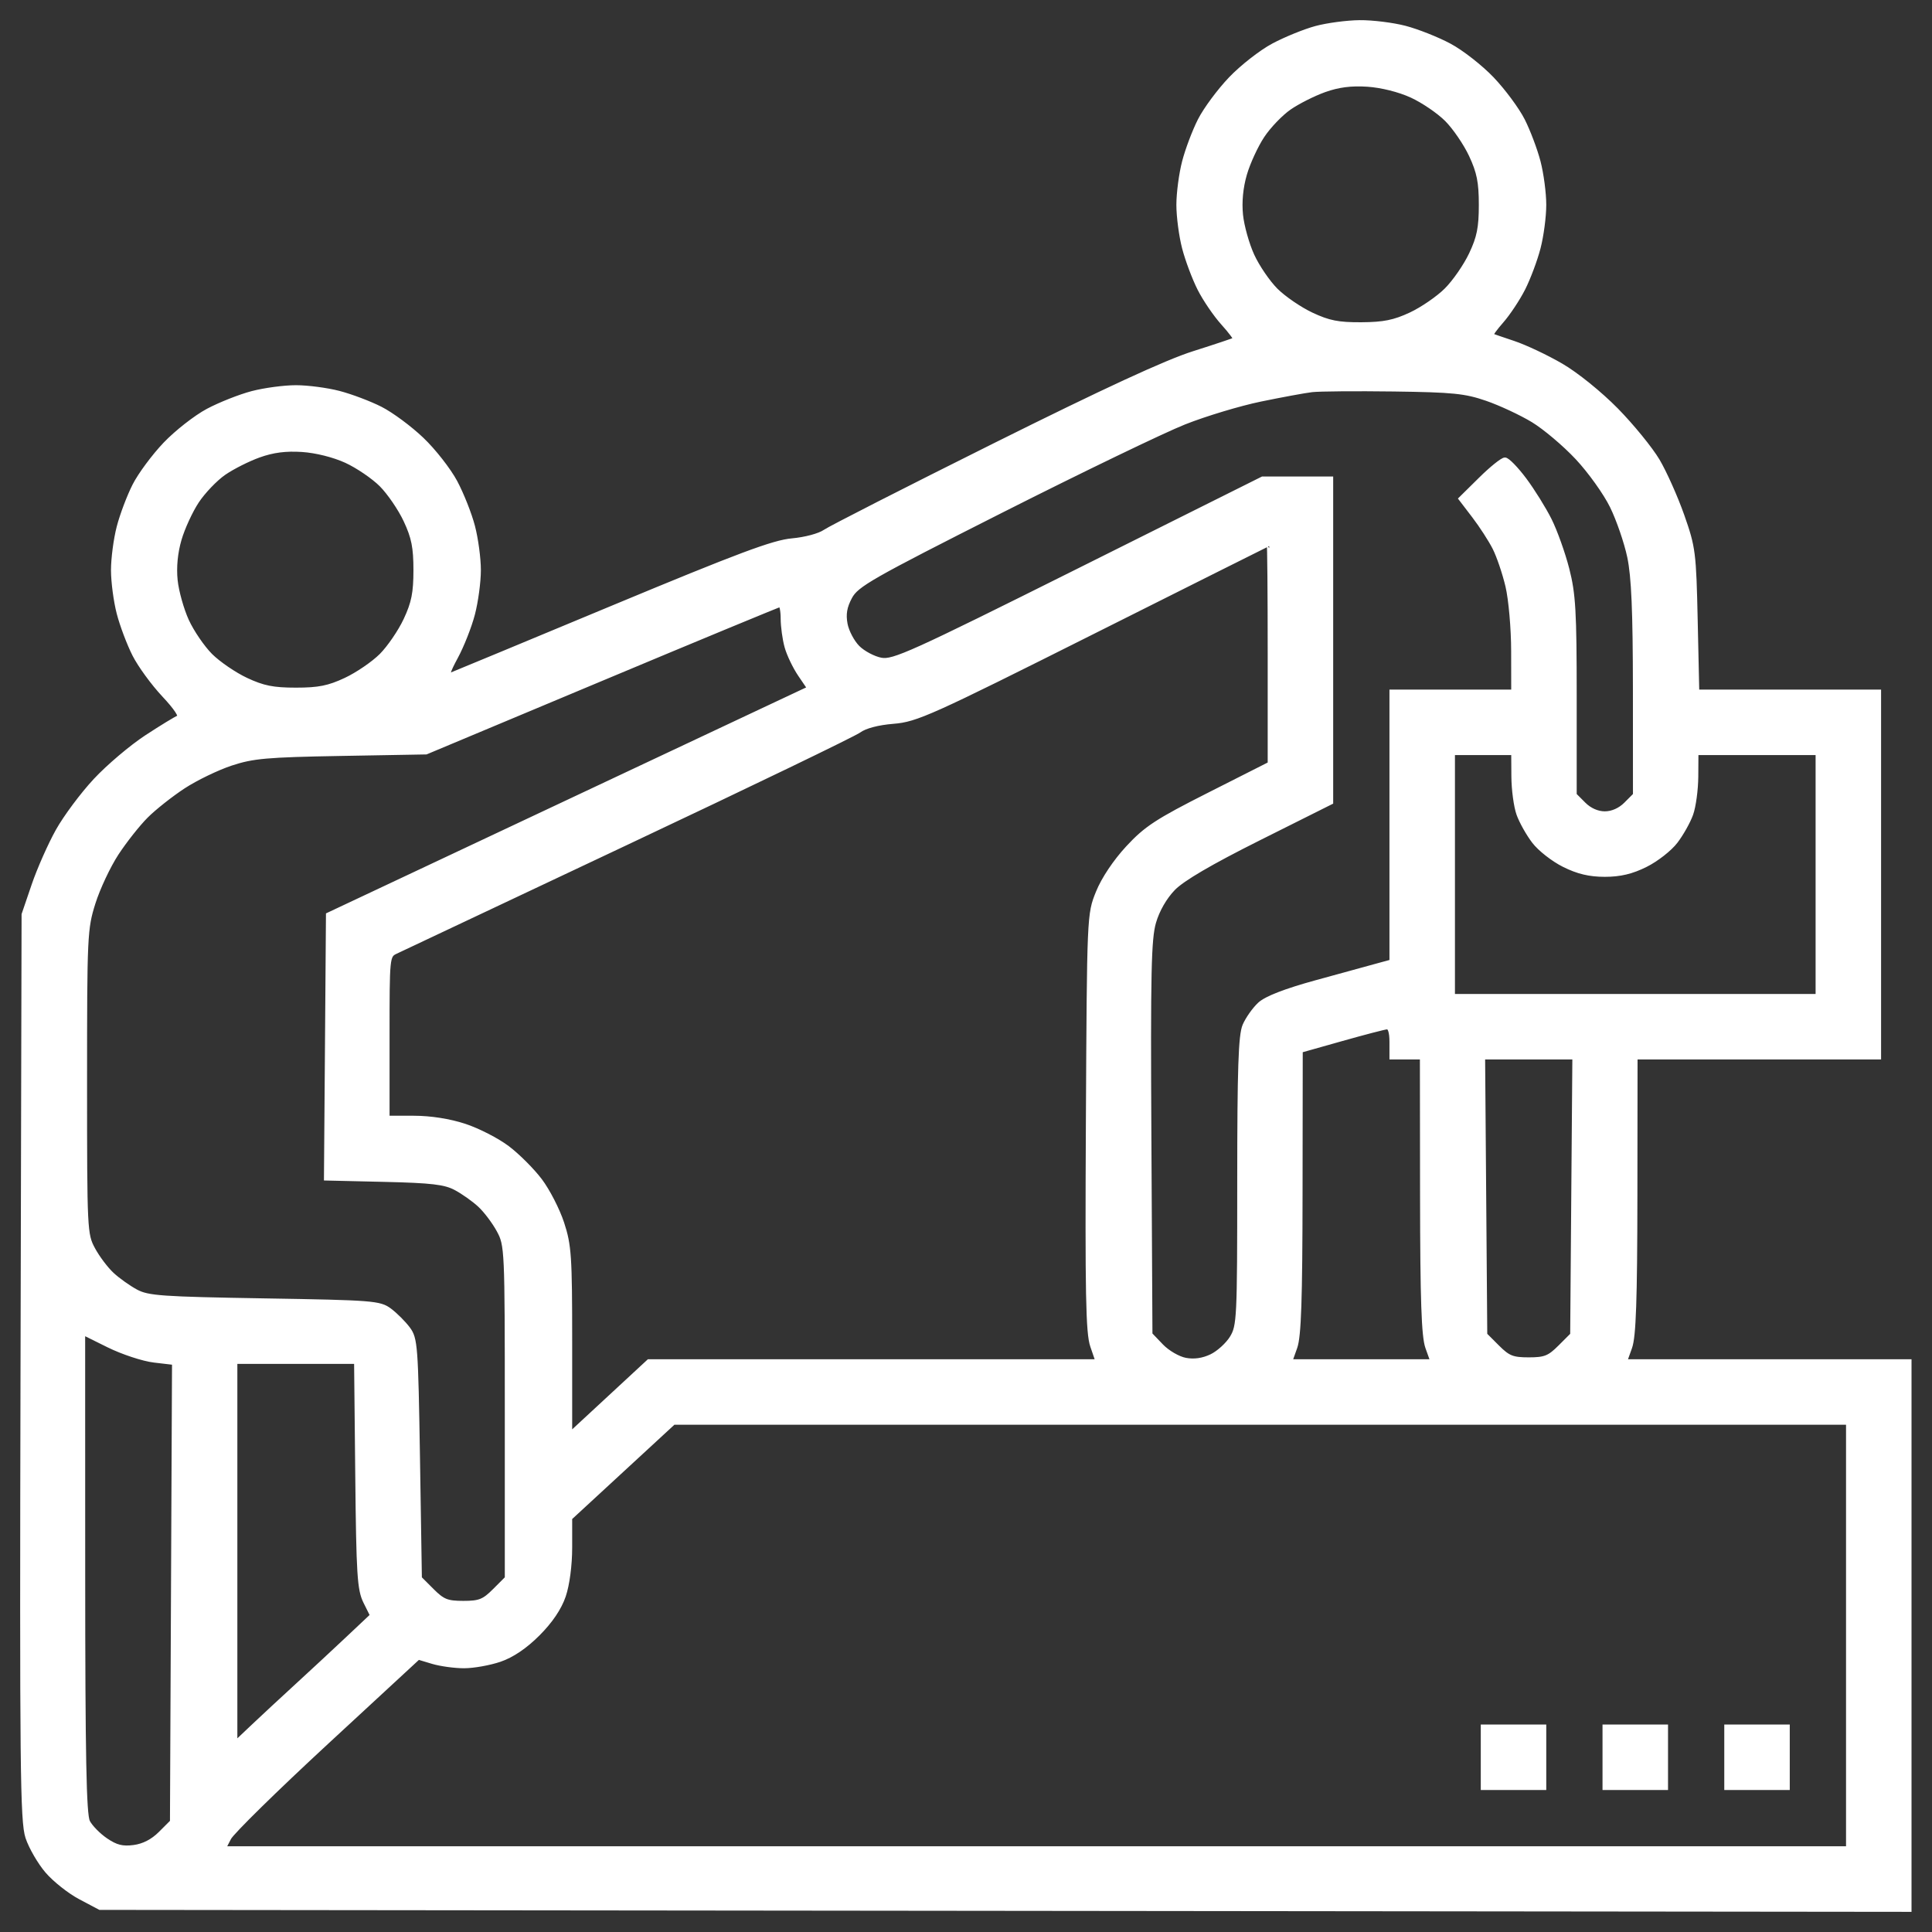 <svg xmlns="http://www.w3.org/2000/svg" width="86" height="86" viewBox="0 0 86 86" fill="none"><rect x="0" y="0" width="86" height="86" fill="#333333" stroke="none"/><mask id="path-1-outside-1_1_1842" maskUnits="userSpaceOnUse" x="0" y="0" width="86" height="86" fill="black"><rect fill="white" width="86" height="86"></rect><path d="M58.583 1.257C58.081 1.392 57.227 1.739 56.685 2.028C56.142 2.317 55.285 2.987 54.78 3.516C54.275 4.046 53.661 4.874 53.417 5.357C53.172 5.839 52.858 6.67 52.72 7.204C52.581 7.737 52.467 8.599 52.467 9.119C52.467 9.639 52.581 10.501 52.72 11.034C52.858 11.567 53.166 12.386 53.403 12.854C53.64 13.322 54.108 14.008 54.444 14.38C54.78 14.752 55.025 15.081 54.989 15.111C54.953 15.141 54.123 15.419 53.144 15.729C51.91 16.12 49.19 17.377 44.256 19.835C40.346 21.784 36.954 23.513 36.719 23.677C36.48 23.844 35.839 24.015 35.264 24.066C34.435 24.138 32.893 24.715 27.281 27.051C23.456 28.644 20.206 29.993 20.06 30.049C19.868 30.123 19.931 29.899 20.287 29.242C20.558 28.742 20.897 27.881 21.041 27.328C21.185 26.776 21.303 25.898 21.303 25.378C21.303 24.859 21.186 23.985 21.043 23.438C20.901 22.89 20.549 22.001 20.261 21.461C19.973 20.922 19.305 20.067 18.775 19.562C18.246 19.056 17.417 18.443 16.935 18.199C16.453 17.954 15.621 17.64 15.088 17.501C14.554 17.362 13.693 17.249 13.173 17.249C12.653 17.249 11.78 17.365 11.232 17.508C10.684 17.651 9.795 18.003 9.255 18.29C8.716 18.578 7.861 19.247 7.356 19.776C6.851 20.306 6.237 21.134 5.993 21.616C5.748 22.099 5.434 22.93 5.296 23.463C5.157 23.997 5.043 24.859 5.043 25.378C5.043 25.898 5.157 26.76 5.296 27.294C5.434 27.827 5.747 28.656 5.99 29.136C6.233 29.616 6.825 30.426 7.304 30.936C7.839 31.505 8.094 31.893 7.965 31.938C7.849 31.979 7.201 32.374 6.525 32.816C5.85 33.259 4.826 34.126 4.25 34.744C3.675 35.361 2.922 36.371 2.577 36.988C2.232 37.605 1.75 38.694 1.506 39.408L1.063 40.707L1.016 60.848C0.975 78.711 1 81.08 1.234 81.784C1.379 82.221 1.77 82.897 2.104 83.287C2.437 83.676 3.101 84.201 3.58 84.454L4.45 84.913L44.718 84.956L84.986 85V72.804V60.608H78.655H72.323L72.55 59.973C72.723 59.488 72.778 57.881 72.784 53.198L72.791 47.058H78.211H83.631V38.928V30.798H79.585H75.538L75.468 27.623C75.402 24.599 75.374 24.376 74.877 22.963C74.59 22.147 74.098 21.045 73.785 20.514C73.471 19.984 72.643 18.968 71.945 18.256C71.219 17.518 70.166 16.667 69.489 16.274C68.837 15.895 67.884 15.445 67.372 15.275C66.859 15.106 66.411 14.949 66.375 14.928C66.34 14.906 66.549 14.617 66.841 14.284C67.133 13.952 67.563 13.302 67.797 12.842C68.03 12.381 68.335 11.567 68.474 11.034C68.613 10.501 68.727 9.639 68.727 9.119C68.727 8.599 68.613 7.737 68.474 7.204C68.335 6.67 68.021 5.839 67.777 5.357C67.532 4.874 66.919 4.046 66.414 3.516C65.909 2.987 65.054 2.318 64.514 2.031C63.975 1.743 63.085 1.391 62.537 1.248C61.99 1.106 61.081 0.994 60.519 1C59.956 1.006 59.085 1.122 58.583 1.257ZM62.837 4.249C63.344 4.481 64.049 4.96 64.402 5.314C64.755 5.667 65.244 6.382 65.487 6.902C65.841 7.659 65.93 8.104 65.93 9.119C65.93 10.136 65.842 10.575 65.488 11.321C65.246 11.833 64.751 12.549 64.388 12.911C64.026 13.273 63.311 13.765 62.799 14.004C62.065 14.347 61.596 14.441 60.597 14.447C59.571 14.453 59.145 14.369 58.38 14.01C57.86 13.766 57.145 13.277 56.791 12.924C56.438 12.571 55.963 11.875 55.736 11.378C55.508 10.881 55.28 10.069 55.229 9.572C55.169 8.991 55.231 8.342 55.404 7.748C55.551 7.241 55.904 6.475 56.188 6.047C56.471 5.618 57.012 5.054 57.389 4.793C57.765 4.532 58.469 4.177 58.954 4.004C59.572 3.783 60.144 3.71 60.874 3.758C61.495 3.799 62.286 3.997 62.837 4.249ZM66.186 17.745C66.791 17.954 67.717 18.386 68.242 18.704C68.768 19.023 69.656 19.773 70.216 20.372C70.777 20.971 71.472 21.942 71.76 22.531C72.049 23.119 72.398 24.134 72.536 24.786C72.721 25.666 72.786 27.186 72.789 30.679L72.791 35.387L72.376 35.803C72.114 36.065 71.766 36.218 71.436 36.218C71.107 36.218 70.759 36.065 70.497 35.803L70.082 35.387V31.003C70.082 27.222 70.037 26.442 69.754 25.337C69.574 24.633 69.222 23.649 68.973 23.151C68.724 22.653 68.221 21.845 67.856 21.356C67.49 20.867 67.101 20.467 66.99 20.467C66.88 20.467 66.394 20.857 65.912 21.334L65.033 22.201L65.619 22.968C65.942 23.39 66.354 24.027 66.535 24.383C66.716 24.738 66.978 25.508 67.116 26.093C67.254 26.681 67.368 27.971 67.369 28.978L67.372 30.798H64.662H61.952V36.804V42.811L61.317 42.984C60.967 43.079 59.745 43.415 58.599 43.73C57.217 44.11 56.37 44.438 56.079 44.706C55.838 44.929 55.537 45.356 55.409 45.655C55.226 46.085 55.177 47.558 55.176 52.6C55.176 58.689 55.159 59.026 54.839 59.551C54.653 59.855 54.243 60.227 53.927 60.378C53.546 60.56 53.155 60.616 52.769 60.543C52.447 60.483 51.966 60.203 51.692 59.917L51.197 59.4L51.15 50.663C51.11 43.291 51.143 41.788 51.358 41.05C51.515 40.507 51.845 39.935 52.223 39.545C52.635 39.121 53.878 38.393 56.038 37.312L59.242 35.709V28.511V21.314H57.721H56.2L48.01 25.403C40.577 29.114 39.765 29.481 39.218 29.379C38.887 29.317 38.419 29.069 38.178 28.828C37.937 28.586 37.688 28.116 37.626 27.781C37.543 27.338 37.599 27.009 37.833 26.572C38.126 26.026 38.744 25.674 44.591 22.718C48.131 20.929 51.789 19.163 52.721 18.795C53.653 18.426 55.177 17.967 56.108 17.775C57.04 17.583 58.069 17.393 58.395 17.354C58.721 17.315 60.36 17.302 62.036 17.324C64.688 17.36 65.228 17.415 66.186 17.745ZM15.413 20.508C15.92 20.741 16.625 21.22 16.978 21.573C17.331 21.927 17.82 22.642 18.063 23.162C18.417 23.918 18.506 24.363 18.506 25.378C18.506 26.394 18.417 26.839 18.063 27.595C17.82 28.115 17.331 28.83 16.978 29.184C16.625 29.537 15.91 30.025 15.389 30.269C14.633 30.623 14.188 30.712 13.173 30.712C12.157 30.712 11.713 30.623 10.956 30.269C10.436 30.025 9.721 29.537 9.367 29.184C9.014 28.83 8.539 28.135 8.311 27.638C8.084 27.141 7.856 26.328 7.805 25.832C7.745 25.25 7.807 24.602 7.98 24.008C8.127 23.5 8.48 22.735 8.764 22.306C9.048 21.878 9.588 21.314 9.965 21.053C10.341 20.792 11.045 20.437 11.53 20.264C12.148 20.043 12.72 19.969 13.45 20.017C14.071 20.058 14.862 20.256 15.413 20.508ZM56.532 29.099V34.006L53.838 35.369C51.51 36.546 51.018 36.868 50.211 37.739C49.644 38.351 49.122 39.132 48.882 39.727C48.487 40.706 48.487 40.71 48.439 49.962C48.4 57.594 48.433 59.338 48.631 59.912L48.87 60.608H38.875H28.879L27.123 62.234L25.367 63.86V59.697C25.367 55.929 25.334 55.431 25.013 54.453C24.818 53.859 24.378 53.002 24.035 52.549C23.692 52.095 23.041 51.444 22.587 51.101C22.133 50.758 21.276 50.318 20.682 50.123C20.003 49.9 19.163 49.768 18.42 49.768H17.238V46.154C17.238 42.572 17.241 42.538 17.619 42.358C17.828 42.258 22.459 40.073 27.908 37.502C33.358 34.932 38.007 32.688 38.24 32.517C38.502 32.324 39.081 32.172 39.764 32.117C40.788 32.035 41.408 31.756 48.656 28.12C52.941 25.97 56.466 24.207 56.489 24.202C56.513 24.197 56.532 26.401 56.532 29.099ZM34.853 27.538C34.854 27.887 34.931 28.45 35.025 28.788C35.119 29.127 35.385 29.682 35.616 30.023L36.036 30.642L33.798 31.694C32.567 32.273 27.747 34.541 23.086 36.735L14.612 40.724L14.568 46.586L14.523 52.447L17.108 52.507C19.217 52.556 19.803 52.625 20.286 52.881C20.612 53.053 21.096 53.395 21.36 53.641C21.625 53.886 22.006 54.392 22.207 54.764C22.566 55.429 22.573 55.583 22.573 62.849V70.255L22.019 70.809C21.543 71.286 21.348 71.363 20.625 71.363C19.902 71.363 19.707 71.286 19.231 70.81L18.677 70.256L18.593 64.936C18.512 59.898 18.489 59.591 18.159 59.148C17.967 58.891 17.599 58.524 17.342 58.332C16.901 58.002 16.591 57.978 11.764 57.898C7.201 57.822 6.588 57.779 6.059 57.498C5.733 57.324 5.25 56.981 4.985 56.735C4.72 56.49 4.339 55.984 4.138 55.611C3.781 54.949 3.773 54.777 3.773 48.159C3.773 41.636 3.787 41.34 4.148 40.191C4.354 39.536 4.82 38.545 5.182 37.99C5.545 37.435 6.138 36.684 6.501 36.321C6.863 35.959 7.612 35.367 8.164 35.006C8.716 34.645 9.669 34.185 10.281 33.982C11.257 33.66 11.862 33.606 15.18 33.547L18.966 33.48L26.782 30.206C31.081 28.405 34.656 26.925 34.725 26.917C34.795 26.909 34.853 27.189 34.853 27.538ZM67.379 34.567C67.383 35.149 67.484 35.899 67.604 36.234C67.723 36.568 68.031 37.117 68.288 37.453C68.544 37.79 69.144 38.259 69.621 38.496C70.239 38.805 70.758 38.928 71.436 38.928C72.115 38.928 72.634 38.805 73.252 38.496C73.729 38.259 74.329 37.79 74.585 37.453C74.842 37.117 75.15 36.568 75.269 36.234C75.389 35.899 75.49 35.149 75.494 34.567L75.501 33.508H78.211H80.921V38.928V44.348H72.791H64.662V38.928V33.508H66.017H67.372L67.379 34.567ZM61.952 46.381V47.058H62.629H63.307L63.314 53.198C63.32 57.881 63.375 59.488 63.548 59.973L63.775 60.608H60.597H57.419L57.645 59.973C57.819 59.487 57.874 57.856 57.879 53.049L57.887 46.76L59.708 46.246C60.709 45.963 61.624 45.725 61.74 45.717C61.877 45.708 61.952 45.944 61.952 46.381ZM70.045 53.237L69.997 59.416L69.443 59.97C68.967 60.446 68.772 60.523 68.049 60.523C67.326 60.523 67.132 60.446 66.655 59.97L66.101 59.416L66.053 53.237L66.005 47.058H68.049H70.094L70.045 53.237ZM6.868 60.551L7.76 60.656L7.714 70.876L7.668 81.095L7.144 81.619C6.798 81.965 6.395 82.172 5.959 82.23C5.446 82.297 5.164 82.226 4.707 81.916C4.382 81.695 4.021 81.327 3.905 81.097C3.742 80.775 3.692 78.201 3.69 69.997L3.688 59.315L4.831 59.881C5.46 60.192 6.376 60.494 6.868 60.551ZM15.916 65.647C15.961 70.094 16.003 70.757 16.272 71.298L16.577 71.911L15.471 72.953C14.863 73.526 13.849 74.467 13.218 75.045C12.588 75.622 11.71 76.437 11.267 76.856L10.463 77.617V69.112V60.608H13.163H15.864L15.916 65.647ZM82.276 72.803V82.287H46.111H9.946L10.192 81.811C10.328 81.549 12.279 79.634 14.529 77.554L18.62 73.773L19.261 73.966C19.614 74.071 20.242 74.157 20.657 74.157C21.072 74.157 21.787 74.03 22.245 73.874C22.791 73.688 23.375 73.293 23.939 72.729C24.503 72.165 24.898 71.581 25.084 71.035C25.253 70.537 25.367 69.673 25.367 68.887V67.572L27.673 65.445L29.979 63.318H56.127H82.276V72.803ZM66.017 78.222V79.577H67.372H68.727V78.222V76.868H67.372H66.017V78.222ZM71.436 78.222V79.577H72.791H74.147V78.222V76.868H72.791H71.436V78.222ZM76.856 78.222V79.577H78.211H79.566V78.222V76.868H78.211H76.856V78.222Z"></path></mask><path d="M58.583 1.257C58.081 1.392 57.227 1.739 56.685 2.028C56.142 2.317 55.285 2.987 54.78 3.516C54.275 4.046 53.661 4.874 53.417 5.357C53.172 5.839 52.858 6.67 52.72 7.204C52.581 7.737 52.467 8.599 52.467 9.119C52.467 9.639 52.581 10.501 52.72 11.034C52.858 11.567 53.166 12.386 53.403 12.854C53.64 13.322 54.108 14.008 54.444 14.38C54.78 14.752 55.025 15.081 54.989 15.111C54.953 15.141 54.123 15.419 53.144 15.729C51.91 16.12 49.19 17.377 44.256 19.835C40.346 21.784 36.954 23.513 36.719 23.677C36.48 23.844 35.839 24.015 35.264 24.066C34.435 24.138 32.893 24.715 27.281 27.051C23.456 28.644 20.206 29.993 20.06 30.049C19.868 30.123 19.931 29.899 20.287 29.242C20.558 28.742 20.897 27.881 21.041 27.328C21.185 26.776 21.303 25.898 21.303 25.378C21.303 24.859 21.186 23.985 21.043 23.438C20.901 22.89 20.549 22.001 20.261 21.461C19.973 20.922 19.305 20.067 18.775 19.562C18.246 19.056 17.417 18.443 16.935 18.199C16.453 17.954 15.621 17.64 15.088 17.501C14.554 17.362 13.693 17.249 13.173 17.249C12.653 17.249 11.78 17.365 11.232 17.508C10.684 17.651 9.795 18.003 9.255 18.29C8.716 18.578 7.861 19.247 7.356 19.776C6.851 20.306 6.237 21.134 5.993 21.616C5.748 22.099 5.434 22.93 5.296 23.463C5.157 23.997 5.043 24.859 5.043 25.378C5.043 25.898 5.157 26.76 5.296 27.294C5.434 27.827 5.747 28.656 5.99 29.136C6.233 29.616 6.825 30.426 7.304 30.936C7.839 31.505 8.094 31.893 7.965 31.938C7.849 31.979 7.201 32.374 6.525 32.816C5.85 33.259 4.826 34.126 4.25 34.744C3.675 35.361 2.922 36.371 2.577 36.988C2.232 37.605 1.75 38.694 1.506 39.408L1.063 40.707L1.016 60.848C0.975 78.711 1 81.08 1.234 81.784C1.379 82.221 1.77 82.897 2.104 83.287C2.437 83.676 3.101 84.201 3.58 84.454L4.45 84.913L44.718 84.956L84.986 85V72.804V60.608H78.655H72.323L72.55 59.973C72.723 59.488 72.778 57.881 72.784 53.198L72.791 47.058H78.211H83.631V38.928V30.798H79.585H75.538L75.468 27.623C75.402 24.599 75.374 24.376 74.877 22.963C74.59 22.147 74.098 21.045 73.785 20.514C73.471 19.984 72.643 18.968 71.945 18.256C71.219 17.518 70.166 16.667 69.489 16.274C68.837 15.895 67.884 15.445 67.372 15.275C66.859 15.106 66.411 14.949 66.375 14.928C66.34 14.906 66.549 14.617 66.841 14.284C67.133 13.952 67.563 13.302 67.797 12.842C68.03 12.381 68.335 11.567 68.474 11.034C68.613 10.501 68.727 9.639 68.727 9.119C68.727 8.599 68.613 7.737 68.474 7.204C68.335 6.67 68.021 5.839 67.777 5.357C67.532 4.874 66.919 4.046 66.414 3.516C65.909 2.987 65.054 2.318 64.514 2.031C63.975 1.743 63.085 1.391 62.537 1.248C61.99 1.106 61.081 0.994 60.519 1C59.956 1.006 59.085 1.122 58.583 1.257ZM62.837 4.249C63.344 4.481 64.049 4.96 64.402 5.314C64.755 5.667 65.244 6.382 65.487 6.902C65.841 7.659 65.93 8.104 65.93 9.119C65.93 10.136 65.842 10.575 65.488 11.321C65.246 11.833 64.751 12.549 64.388 12.911C64.026 13.273 63.311 13.765 62.799 14.004C62.065 14.347 61.596 14.441 60.597 14.447C59.571 14.453 59.145 14.369 58.38 14.01C57.86 13.766 57.145 13.277 56.791 12.924C56.438 12.571 55.963 11.875 55.736 11.378C55.508 10.881 55.28 10.069 55.229 9.572C55.169 8.991 55.231 8.342 55.404 7.748C55.551 7.241 55.904 6.475 56.188 6.047C56.471 5.618 57.012 5.054 57.389 4.793C57.765 4.532 58.469 4.177 58.954 4.004C59.572 3.783 60.144 3.71 60.874 3.758C61.495 3.799 62.286 3.997 62.837 4.249ZM66.186 17.745C66.791 17.954 67.717 18.386 68.242 18.704C68.768 19.023 69.656 19.773 70.216 20.372C70.777 20.971 71.472 21.942 71.76 22.531C72.049 23.119 72.398 24.134 72.536 24.786C72.721 25.666 72.786 27.186 72.789 30.679L72.791 35.387L72.376 35.803C72.114 36.065 71.766 36.218 71.436 36.218C71.107 36.218 70.759 36.065 70.497 35.803L70.082 35.387V31.003C70.082 27.222 70.037 26.442 69.754 25.337C69.574 24.633 69.222 23.649 68.973 23.151C68.724 22.653 68.221 21.845 67.856 21.356C67.49 20.867 67.101 20.467 66.99 20.467C66.88 20.467 66.394 20.857 65.912 21.334L65.033 22.201L65.619 22.968C65.942 23.39 66.354 24.027 66.535 24.383C66.716 24.738 66.978 25.508 67.116 26.093C67.254 26.681 67.368 27.971 67.369 28.978L67.372 30.798H64.662H61.952V36.804V42.811L61.317 42.984C60.967 43.079 59.745 43.415 58.599 43.73C57.217 44.11 56.37 44.438 56.079 44.706C55.838 44.929 55.537 45.356 55.409 45.655C55.226 46.085 55.177 47.558 55.176 52.6C55.176 58.689 55.159 59.026 54.839 59.551C54.653 59.855 54.243 60.227 53.927 60.378C53.546 60.56 53.155 60.616 52.769 60.543C52.447 60.483 51.966 60.203 51.692 59.917L51.197 59.4L51.15 50.663C51.11 43.291 51.143 41.788 51.358 41.05C51.515 40.507 51.845 39.935 52.223 39.545C52.635 39.121 53.878 38.393 56.038 37.312L59.242 35.709V28.511V21.314H57.721H56.2L48.01 25.403C40.577 29.114 39.765 29.481 39.218 29.379C38.887 29.317 38.419 29.069 38.178 28.828C37.937 28.586 37.688 28.116 37.626 27.781C37.543 27.338 37.599 27.009 37.833 26.572C38.126 26.026 38.744 25.674 44.591 22.718C48.131 20.929 51.789 19.163 52.721 18.795C53.653 18.426 55.177 17.967 56.108 17.775C57.04 17.583 58.069 17.393 58.395 17.354C58.721 17.315 60.36 17.302 62.036 17.324C64.688 17.36 65.228 17.415 66.186 17.745ZM15.413 20.508C15.92 20.741 16.625 21.22 16.978 21.573C17.331 21.927 17.82 22.642 18.063 23.162C18.417 23.918 18.506 24.363 18.506 25.378C18.506 26.394 18.417 26.839 18.063 27.595C17.82 28.115 17.331 28.83 16.978 29.184C16.625 29.537 15.91 30.025 15.389 30.269C14.633 30.623 14.188 30.712 13.173 30.712C12.157 30.712 11.713 30.623 10.956 30.269C10.436 30.025 9.721 29.537 9.367 29.184C9.014 28.83 8.539 28.135 8.311 27.638C8.084 27.141 7.856 26.328 7.805 25.832C7.745 25.25 7.807 24.602 7.98 24.008C8.127 23.5 8.48 22.735 8.764 22.306C9.048 21.878 9.588 21.314 9.965 21.053C10.341 20.792 11.045 20.437 11.53 20.264C12.148 20.043 12.72 19.969 13.45 20.017C14.071 20.058 14.862 20.256 15.413 20.508ZM56.532 29.099V34.006L53.838 35.369C51.51 36.546 51.018 36.868 50.211 37.739C49.644 38.351 49.122 39.132 48.882 39.727C48.487 40.706 48.487 40.71 48.439 49.962C48.4 57.594 48.433 59.338 48.631 59.912L48.87 60.608H38.875H28.879L27.123 62.234L25.367 63.86V59.697C25.367 55.929 25.334 55.431 25.013 54.453C24.818 53.859 24.378 53.002 24.035 52.549C23.692 52.095 23.041 51.444 22.587 51.101C22.133 50.758 21.276 50.318 20.682 50.123C20.003 49.9 19.163 49.768 18.42 49.768H17.238V46.154C17.238 42.572 17.241 42.538 17.619 42.358C17.828 42.258 22.459 40.073 27.908 37.502C33.358 34.932 38.007 32.688 38.24 32.517C38.502 32.324 39.081 32.172 39.764 32.117C40.788 32.035 41.408 31.756 48.656 28.12C52.941 25.97 56.466 24.207 56.489 24.202C56.513 24.197 56.532 26.401 56.532 29.099ZM34.853 27.538C34.854 27.887 34.931 28.45 35.025 28.788C35.119 29.127 35.385 29.682 35.616 30.023L36.036 30.642L33.798 31.694C32.567 32.273 27.747 34.541 23.086 36.735L14.612 40.724L14.568 46.586L14.523 52.447L17.108 52.507C19.217 52.556 19.803 52.625 20.286 52.881C20.612 53.053 21.096 53.395 21.36 53.641C21.625 53.886 22.006 54.392 22.207 54.764C22.566 55.429 22.573 55.583 22.573 62.849V70.255L22.019 70.809C21.543 71.286 21.348 71.363 20.625 71.363C19.902 71.363 19.707 71.286 19.231 70.81L18.677 70.256L18.593 64.936C18.512 59.898 18.489 59.591 18.159 59.148C17.967 58.891 17.599 58.524 17.342 58.332C16.901 58.002 16.591 57.978 11.764 57.898C7.201 57.822 6.588 57.779 6.059 57.498C5.733 57.324 5.25 56.981 4.985 56.735C4.72 56.49 4.339 55.984 4.138 55.611C3.781 54.949 3.773 54.777 3.773 48.159C3.773 41.636 3.787 41.34 4.148 40.191C4.354 39.536 4.82 38.545 5.182 37.99C5.545 37.435 6.138 36.684 6.501 36.321C6.863 35.959 7.612 35.367 8.164 35.006C8.716 34.645 9.669 34.185 10.281 33.982C11.257 33.66 11.862 33.606 15.18 33.547L18.966 33.48L26.782 30.206C31.081 28.405 34.656 26.925 34.725 26.917C34.795 26.909 34.853 27.189 34.853 27.538ZM67.379 34.567C67.383 35.149 67.484 35.899 67.604 36.234C67.723 36.568 68.031 37.117 68.288 37.453C68.544 37.79 69.144 38.259 69.621 38.496C70.239 38.805 70.758 38.928 71.436 38.928C72.115 38.928 72.634 38.805 73.252 38.496C73.729 38.259 74.329 37.79 74.585 37.453C74.842 37.117 75.15 36.568 75.269 36.234C75.389 35.899 75.49 35.149 75.494 34.567L75.501 33.508H78.211H80.921V38.928V44.348H72.791H64.662V38.928V33.508H66.017H67.372L67.379 34.567ZM61.952 46.381V47.058H62.629H63.307L63.314 53.198C63.32 57.881 63.375 59.488 63.548 59.973L63.775 60.608H60.597H57.419L57.645 59.973C57.819 59.487 57.874 57.856 57.879 53.049L57.887 46.76L59.708 46.246C60.709 45.963 61.624 45.725 61.74 45.717C61.877 45.708 61.952 45.944 61.952 46.381ZM70.045 53.237L69.997 59.416L69.443 59.97C68.967 60.446 68.772 60.523 68.049 60.523C67.326 60.523 67.132 60.446 66.655 59.97L66.101 59.416L66.053 53.237L66.005 47.058H68.049H70.094L70.045 53.237ZM6.868 60.551L7.76 60.656L7.714 70.876L7.668 81.095L7.144 81.619C6.798 81.965 6.395 82.172 5.959 82.23C5.446 82.297 5.164 82.226 4.707 81.916C4.382 81.695 4.021 81.327 3.905 81.097C3.742 80.775 3.692 78.201 3.69 69.997L3.688 59.315L4.831 59.881C5.46 60.192 6.376 60.494 6.868 60.551ZM15.916 65.647C15.961 70.094 16.003 70.757 16.272 71.298L16.577 71.911L15.471 72.953C14.863 73.526 13.849 74.467 13.218 75.045C12.588 75.622 11.71 76.437 11.267 76.856L10.463 77.617V69.112V60.608H13.163H15.864L15.916 65.647ZM82.276 72.803V82.287H46.111H9.946L10.192 81.811C10.328 81.549 12.279 79.634 14.529 77.554L18.62 73.773L19.261 73.966C19.614 74.071 20.242 74.157 20.657 74.157C21.072 74.157 21.787 74.03 22.245 73.874C22.791 73.688 23.375 73.293 23.939 72.729C24.503 72.165 24.898 71.581 25.084 71.035C25.253 70.537 25.367 69.673 25.367 68.887V67.572L27.673 65.445L29.979 63.318H56.127H82.276V72.803ZM66.017 78.222V79.577H67.372H68.727V78.222V76.868H67.372H66.017V78.222ZM71.436 78.222V79.577H72.791H74.147V78.222V76.868H72.791H71.436V78.222ZM76.856 78.222V79.577H78.211H79.566V78.222V76.868H78.211H76.856V78.222Z" fill="white"></path><path d="M58.583 1.257C58.081 1.392 57.227 1.739 56.685 2.028C56.142 2.317 55.285 2.987 54.78 3.516C54.275 4.046 53.661 4.874 53.417 5.357C53.172 5.839 52.858 6.67 52.72 7.204C52.581 7.737 52.467 8.599 52.467 9.119C52.467 9.639 52.581 10.501 52.72 11.034C52.858 11.567 53.166 12.386 53.403 12.854C53.64 13.322 54.108 14.008 54.444 14.38C54.78 14.752 55.025 15.081 54.989 15.111C54.953 15.141 54.123 15.419 53.144 15.729C51.91 16.12 49.19 17.377 44.256 19.835C40.346 21.784 36.954 23.513 36.719 23.677C36.48 23.844 35.839 24.015 35.264 24.066C34.435 24.138 32.893 24.715 27.281 27.051C23.456 28.644 20.206 29.993 20.06 30.049C19.868 30.123 19.931 29.899 20.287 29.242C20.558 28.742 20.897 27.881 21.041 27.328C21.185 26.776 21.303 25.898 21.303 25.378C21.303 24.859 21.186 23.985 21.043 23.438C20.901 22.89 20.549 22.001 20.261 21.461C19.973 20.922 19.305 20.067 18.775 19.562C18.246 19.056 17.417 18.443 16.935 18.199C16.453 17.954 15.621 17.64 15.088 17.501C14.554 17.362 13.693 17.249 13.173 17.249C12.653 17.249 11.78 17.365 11.232 17.508C10.684 17.651 9.795 18.003 9.255 18.29C8.716 18.578 7.861 19.247 7.356 19.776C6.851 20.306 6.237 21.134 5.993 21.616C5.748 22.099 5.434 22.93 5.296 23.463C5.157 23.997 5.043 24.859 5.043 25.378C5.043 25.898 5.157 26.76 5.296 27.294C5.434 27.827 5.747 28.656 5.99 29.136C6.233 29.616 6.825 30.426 7.304 30.936C7.839 31.505 8.094 31.893 7.965 31.938C7.849 31.979 7.201 32.374 6.525 32.816C5.85 33.259 4.826 34.126 4.25 34.744C3.675 35.361 2.922 36.371 2.577 36.988C2.232 37.605 1.75 38.694 1.506 39.408L1.063 40.707L1.016 60.848C0.975 78.711 1 81.08 1.234 81.784C1.379 82.221 1.77 82.897 2.104 83.287C2.437 83.676 3.101 84.201 3.58 84.454L4.45 84.913L44.718 84.956L84.986 85V72.804V60.608H78.655H72.323L72.55 59.973C72.723 59.488 72.778 57.881 72.784 53.198L72.791 47.058H78.211H83.631V38.928V30.798H79.585H75.538L75.468 27.623C75.402 24.599 75.374 24.376 74.877 22.963C74.59 22.147 74.098 21.045 73.785 20.514C73.471 19.984 72.643 18.968 71.945 18.256C71.219 17.518 70.166 16.667 69.489 16.274C68.837 15.895 67.884 15.445 67.372 15.275C66.859 15.106 66.411 14.949 66.375 14.928C66.34 14.906 66.549 14.617 66.841 14.284C67.133 13.952 67.563 13.302 67.797 12.842C68.03 12.381 68.335 11.567 68.474 11.034C68.613 10.501 68.727 9.639 68.727 9.119C68.727 8.599 68.613 7.737 68.474 7.204C68.335 6.67 68.021 5.839 67.777 5.357C67.532 4.874 66.919 4.046 66.414 3.516C65.909 2.987 65.054 2.318 64.514 2.031C63.975 1.743 63.085 1.391 62.537 1.248C61.99 1.106 61.081 0.994 60.519 1C59.956 1.006 59.085 1.122 58.583 1.257ZM62.837 4.249C63.344 4.481 64.049 4.96 64.402 5.314C64.755 5.667 65.244 6.382 65.487 6.902C65.841 7.659 65.93 8.104 65.93 9.119C65.93 10.136 65.842 10.575 65.488 11.321C65.246 11.833 64.751 12.549 64.388 12.911C64.026 13.273 63.311 13.765 62.799 14.004C62.065 14.347 61.596 14.441 60.597 14.447C59.571 14.453 59.145 14.369 58.38 14.01C57.86 13.766 57.145 13.277 56.791 12.924C56.438 12.571 55.963 11.875 55.736 11.378C55.508 10.881 55.28 10.069 55.229 9.572C55.169 8.991 55.231 8.342 55.404 7.748C55.551 7.241 55.904 6.475 56.188 6.047C56.471 5.618 57.012 5.054 57.389 4.793C57.765 4.532 58.469 4.177 58.954 4.004C59.572 3.783 60.144 3.71 60.874 3.758C61.495 3.799 62.286 3.997 62.837 4.249ZM66.186 17.745C66.791 17.954 67.717 18.386 68.242 18.704C68.768 19.023 69.656 19.773 70.216 20.372C70.777 20.971 71.472 21.942 71.76 22.531C72.049 23.119 72.398 24.134 72.536 24.786C72.721 25.666 72.786 27.186 72.789 30.679L72.791 35.387L72.376 35.803C72.114 36.065 71.766 36.218 71.436 36.218C71.107 36.218 70.759 36.065 70.497 35.803L70.082 35.387V31.003C70.082 27.222 70.037 26.442 69.754 25.337C69.574 24.633 69.222 23.649 68.973 23.151C68.724 22.653 68.221 21.845 67.856 21.356C67.49 20.867 67.101 20.467 66.99 20.467C66.88 20.467 66.394 20.857 65.912 21.334L65.033 22.201L65.619 22.968C65.942 23.39 66.354 24.027 66.535 24.383C66.716 24.738 66.978 25.508 67.116 26.093C67.254 26.681 67.368 27.971 67.369 28.978L67.372 30.798H64.662H61.952V36.804V42.811L61.317 42.984C60.967 43.079 59.745 43.415 58.599 43.73C57.217 44.11 56.37 44.438 56.079 44.706C55.838 44.929 55.537 45.356 55.409 45.655C55.226 46.085 55.177 47.558 55.176 52.6C55.176 58.689 55.159 59.026 54.839 59.551C54.653 59.855 54.243 60.227 53.927 60.378C53.546 60.56 53.155 60.616 52.769 60.543C52.447 60.483 51.966 60.203 51.692 59.917L51.197 59.4L51.15 50.663C51.11 43.291 51.143 41.788 51.358 41.05C51.515 40.507 51.845 39.935 52.223 39.545C52.635 39.121 53.878 38.393 56.038 37.312L59.242 35.709V28.511V21.314H57.721H56.2L48.01 25.403C40.577 29.114 39.765 29.481 39.218 29.379C38.887 29.317 38.419 29.069 38.178 28.828C37.937 28.586 37.688 28.116 37.626 27.781C37.543 27.338 37.599 27.009 37.833 26.572C38.126 26.026 38.744 25.674 44.591 22.718C48.131 20.929 51.789 19.163 52.721 18.795C53.653 18.426 55.177 17.967 56.108 17.775C57.04 17.583 58.069 17.393 58.395 17.354C58.721 17.315 60.36 17.302 62.036 17.324C64.688 17.36 65.228 17.415 66.186 17.745ZM15.413 20.508C15.92 20.741 16.625 21.22 16.978 21.573C17.331 21.927 17.82 22.642 18.063 23.162C18.417 23.918 18.506 24.363 18.506 25.378C18.506 26.394 18.417 26.839 18.063 27.595C17.82 28.115 17.331 28.83 16.978 29.184C16.625 29.537 15.91 30.025 15.389 30.269C14.633 30.623 14.188 30.712 13.173 30.712C12.157 30.712 11.713 30.623 10.956 30.269C10.436 30.025 9.721 29.537 9.367 29.184C9.014 28.83 8.539 28.135 8.311 27.638C8.084 27.141 7.856 26.328 7.805 25.832C7.745 25.25 7.807 24.602 7.98 24.008C8.127 23.5 8.48 22.735 8.764 22.306C9.048 21.878 9.588 21.314 9.965 21.053C10.341 20.792 11.045 20.437 11.53 20.264C12.148 20.043 12.72 19.969 13.45 20.017C14.071 20.058 14.862 20.256 15.413 20.508ZM56.532 29.099V34.006L53.838 35.369C51.51 36.546 51.018 36.868 50.211 37.739C49.644 38.351 49.122 39.132 48.882 39.727C48.487 40.706 48.487 40.71 48.439 49.962C48.4 57.594 48.433 59.338 48.631 59.912L48.87 60.608H38.875H28.879L27.123 62.234L25.367 63.86V59.697C25.367 55.929 25.334 55.431 25.013 54.453C24.818 53.859 24.378 53.002 24.035 52.549C23.692 52.095 23.041 51.444 22.587 51.101C22.133 50.758 21.276 50.318 20.682 50.123C20.003 49.9 19.163 49.768 18.42 49.768H17.238V46.154C17.238 42.572 17.241 42.538 17.619 42.358C17.828 42.258 22.459 40.073 27.908 37.502C33.358 34.932 38.007 32.688 38.24 32.517C38.502 32.324 39.081 32.172 39.764 32.117C40.788 32.035 41.408 31.756 48.656 28.12C52.941 25.97 56.466 24.207 56.489 24.202C56.513 24.197 56.532 26.401 56.532 29.099ZM34.853 27.538C34.854 27.887 34.931 28.45 35.025 28.788C35.119 29.127 35.385 29.682 35.616 30.023L36.036 30.642L33.798 31.694C32.567 32.273 27.747 34.541 23.086 36.735L14.612 40.724L14.568 46.586L14.523 52.447L17.108 52.507C19.217 52.556 19.803 52.625 20.286 52.881C20.612 53.053 21.096 53.395 21.36 53.641C21.625 53.886 22.006 54.392 22.207 54.764C22.566 55.429 22.573 55.583 22.573 62.849V70.255L22.019 70.809C21.543 71.286 21.348 71.363 20.625 71.363C19.902 71.363 19.707 71.286 19.231 70.81L18.677 70.256L18.593 64.936C18.512 59.898 18.489 59.591 18.159 59.148C17.967 58.891 17.599 58.524 17.342 58.332C16.901 58.002 16.591 57.978 11.764 57.898C7.201 57.822 6.588 57.779 6.059 57.498C5.733 57.324 5.25 56.981 4.985 56.735C4.72 56.49 4.339 55.984 4.138 55.611C3.781 54.949 3.773 54.777 3.773 48.159C3.773 41.636 3.787 41.34 4.148 40.191C4.354 39.536 4.82 38.545 5.182 37.99C5.545 37.435 6.138 36.684 6.501 36.321C6.863 35.959 7.612 35.367 8.164 35.006C8.716 34.645 9.669 34.185 10.281 33.982C11.257 33.66 11.862 33.606 15.18 33.547L18.966 33.48L26.782 30.206C31.081 28.405 34.656 26.925 34.725 26.917C34.795 26.909 34.853 27.189 34.853 27.538ZM67.379 34.567C67.383 35.149 67.484 35.899 67.604 36.234C67.723 36.568 68.031 37.117 68.288 37.453C68.544 37.79 69.144 38.259 69.621 38.496C70.239 38.805 70.758 38.928 71.436 38.928C72.115 38.928 72.634 38.805 73.252 38.496C73.729 38.259 74.329 37.79 74.585 37.453C74.842 37.117 75.15 36.568 75.269 36.234C75.389 35.899 75.49 35.149 75.494 34.567L75.501 33.508H78.211H80.921V38.928V44.348H72.791H64.662V38.928V33.508H66.017H67.372L67.379 34.567ZM61.952 46.381V47.058H62.629H63.307L63.314 53.198C63.32 57.881 63.375 59.488 63.548 59.973L63.775 60.608H60.597H57.419L57.645 59.973C57.819 59.487 57.874 57.856 57.879 53.049L57.887 46.76L59.708 46.246C60.709 45.963 61.624 45.725 61.74 45.717C61.877 45.708 61.952 45.944 61.952 46.381ZM70.045 53.237L69.997 59.416L69.443 59.97C68.967 60.446 68.772 60.523 68.049 60.523C67.326 60.523 67.132 60.446 66.655 59.97L66.101 59.416L66.053 53.237L66.005 47.058H68.049H70.094L70.045 53.237ZM6.868 60.551L7.76 60.656L7.714 70.876L7.668 81.095L7.144 81.619C6.798 81.965 6.395 82.172 5.959 82.23C5.446 82.297 5.164 82.226 4.707 81.916C4.382 81.695 4.021 81.327 3.905 81.097C3.742 80.775 3.692 78.201 3.69 69.997L3.688 59.315L4.831 59.881C5.46 60.192 6.376 60.494 6.868 60.551ZM15.916 65.647C15.961 70.094 16.003 70.757 16.272 71.298L16.577 71.911L15.471 72.953C14.863 73.526 13.849 74.467 13.218 75.045C12.588 75.622 11.71 76.437 11.267 76.856L10.463 77.617V69.112V60.608H13.163H15.864L15.916 65.647ZM82.276 72.803V82.287H46.111H9.946L10.192 81.811C10.328 81.549 12.279 79.634 14.529 77.554L18.62 73.773L19.261 73.966C19.614 74.071 20.242 74.157 20.657 74.157C21.072 74.157 21.787 74.03 22.245 73.874C22.791 73.688 23.375 73.293 23.939 72.729C24.503 72.165 24.898 71.581 25.084 71.035C25.253 70.537 25.367 69.673 25.367 68.887V67.572L27.673 65.445L29.979 63.318H56.127H82.276V72.803ZM66.017 78.222V79.577H67.372H68.727V78.222V76.868H67.372H66.017V78.222ZM71.436 78.222V79.577H72.791H74.147V78.222V76.868H72.791H71.436V78.222ZM76.856 78.222V79.577H78.211H79.566V78.222V76.868H78.211H76.856V78.222Z" stroke="white" stroke-width="0.205" mask="url(#path-1-outside-1_1_1842)"></path></svg>